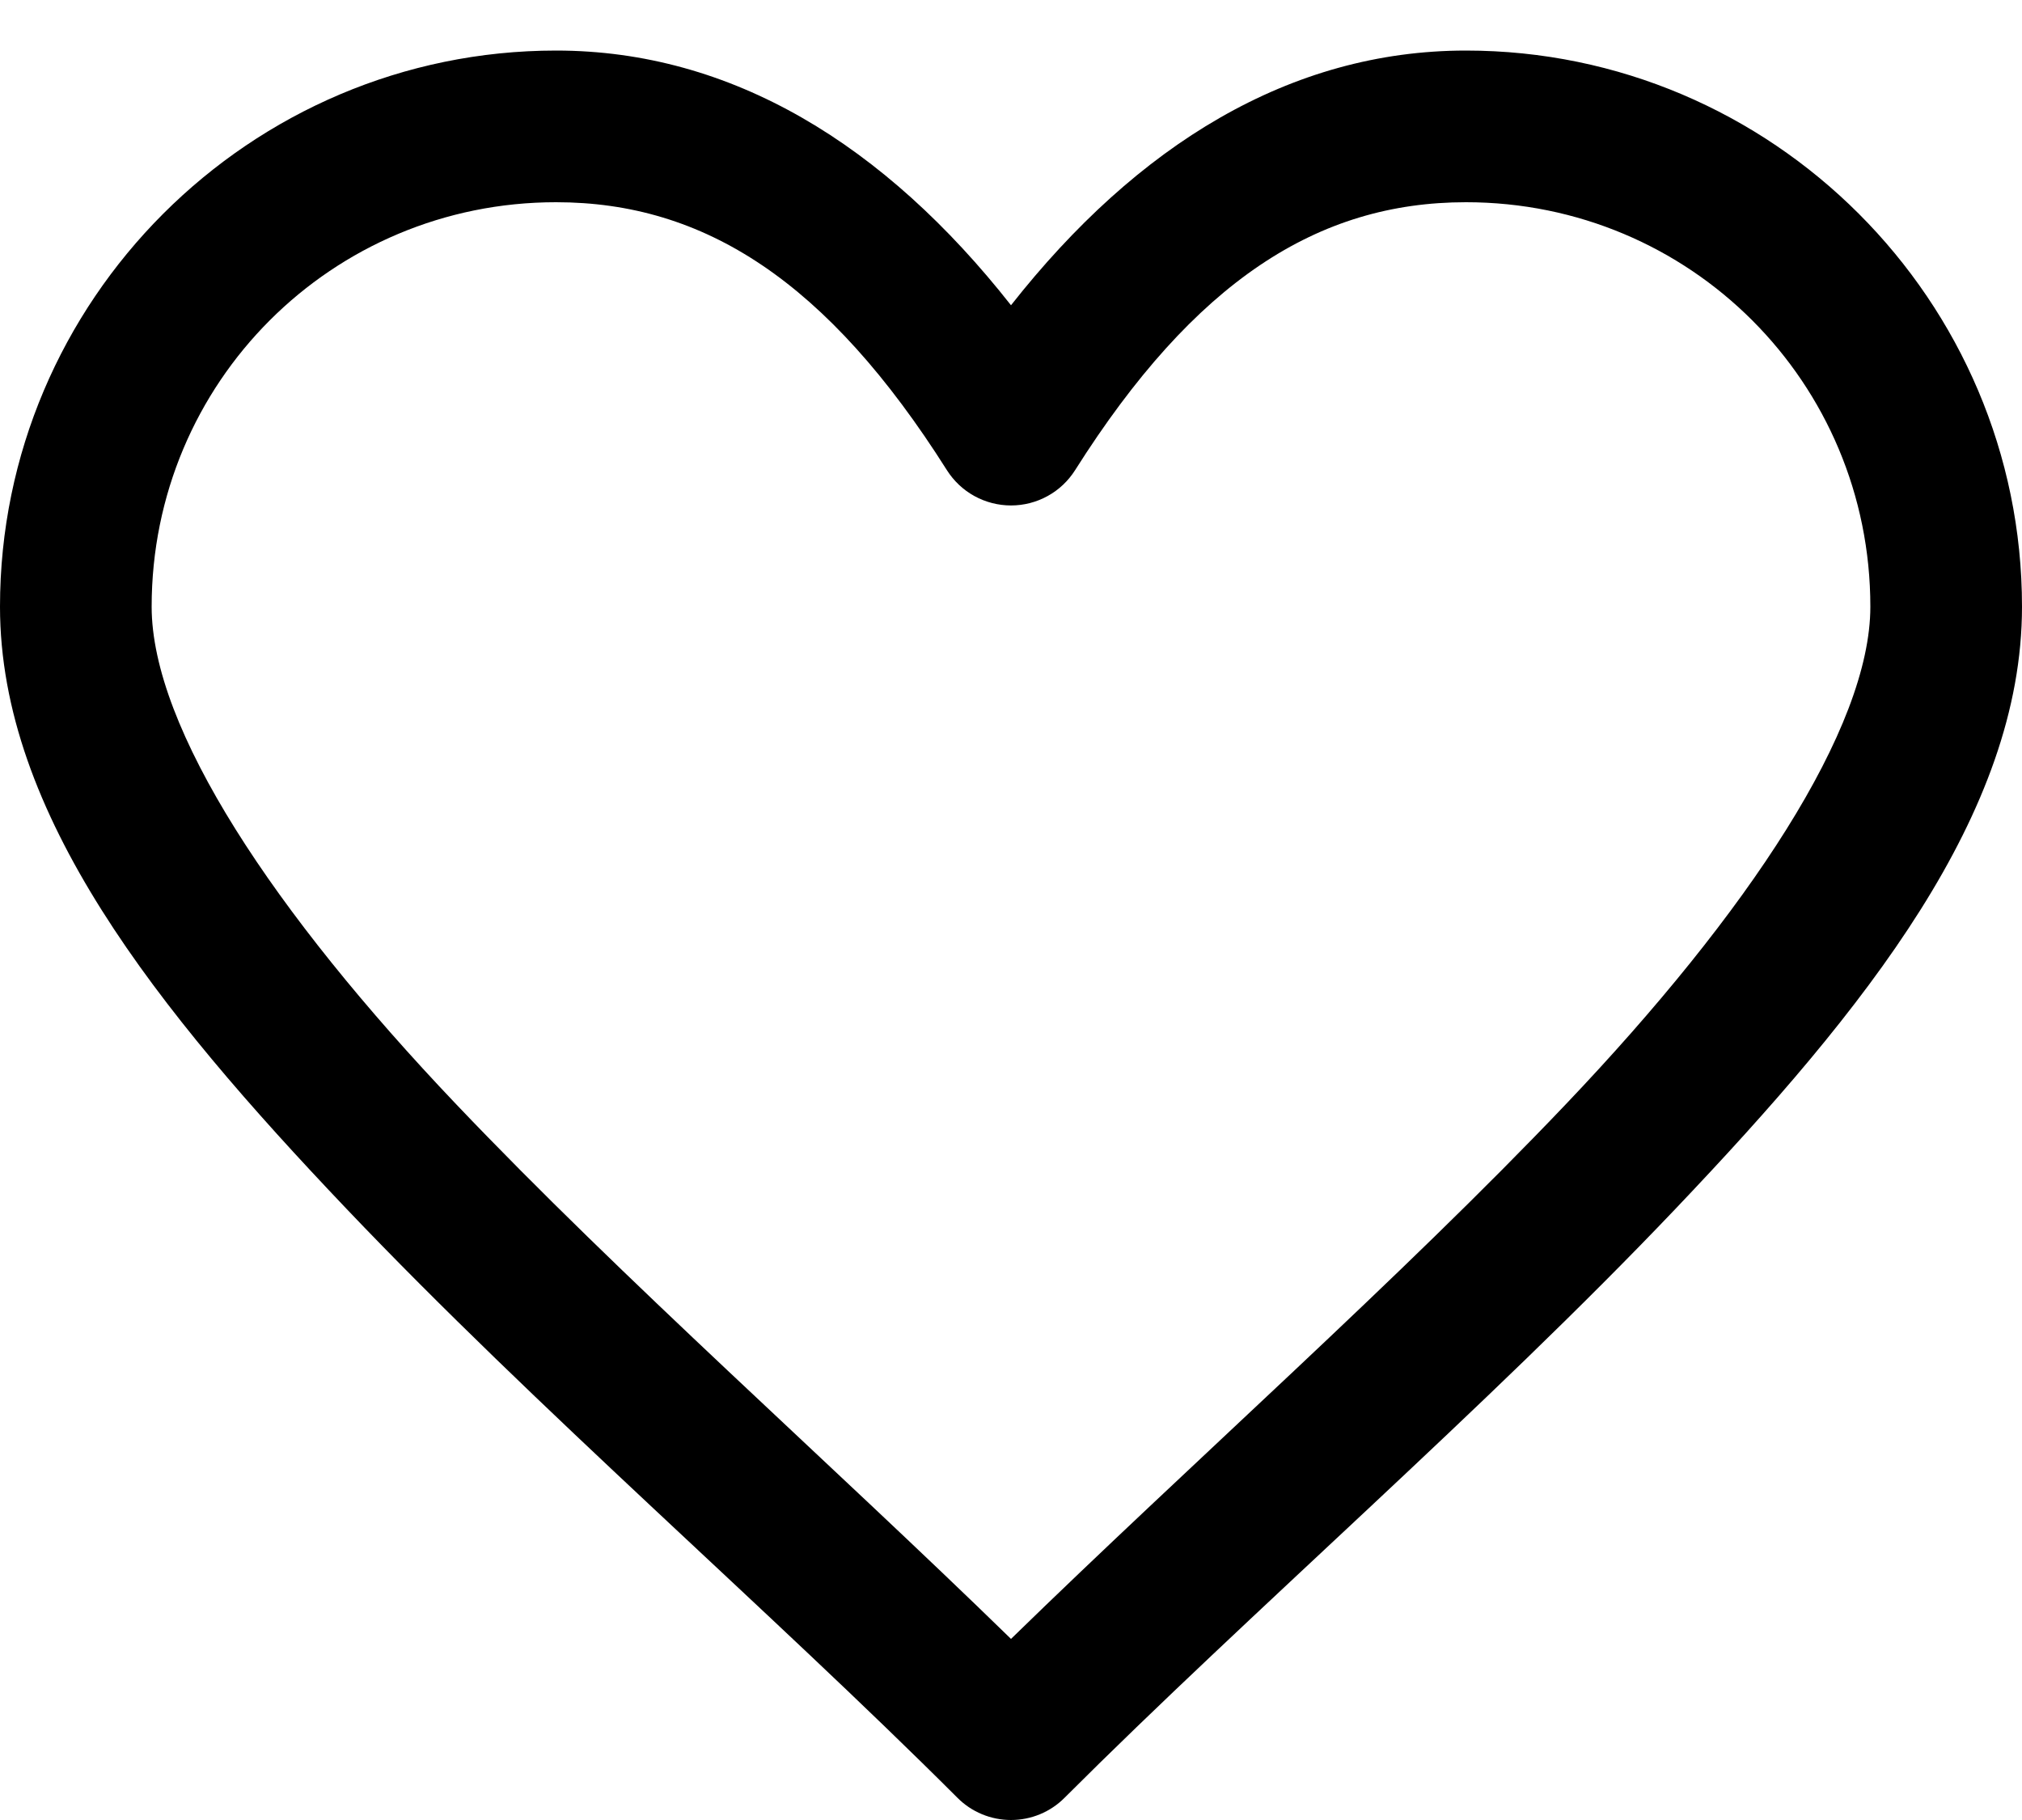 <svg width="20" height="18" viewBox="0 0 20 18" fill="none" xmlns="http://www.w3.org/2000/svg">
<path d="M5.5 0.5C2.471 0.5 0 2.971 0 6C0 8.048 1.544 9.976 3.426 11.954C5.308 13.932 7.624 15.935 9.47 17.78C9.61 17.921 9.801 18 10 18C10.199 18 10.39 17.921 10.53 17.78C12.376 15.935 14.692 13.932 16.574 11.954C18.456 9.976 20 8.048 20 6C20 2.971 17.529 0.5 14.5 0.5C12.762 0.5 11.248 1.433 10 3.019C8.752 1.433 7.238 0.5 5.5 0.5ZM5.5 2C6.964 2 8.183 2.779 9.366 4.65C9.434 4.757 9.527 4.845 9.638 4.906C9.749 4.967 9.874 4.999 10 4.999C10.127 4.999 10.251 4.967 10.362 4.906C10.473 4.845 10.566 4.757 10.634 4.65C11.817 2.779 13.036 2 14.5 2C16.718 2 18.5 3.782 18.5 6C18.5 7.202 17.294 9.024 15.488 10.921C13.842 12.651 11.795 14.459 10 16.209C8.205 14.459 6.158 12.651 4.512 10.921C2.706 9.024 1.5 7.202 1.5 6C1.5 3.782 3.282 2 5.5 2Z" fill="black"/>
</svg>
